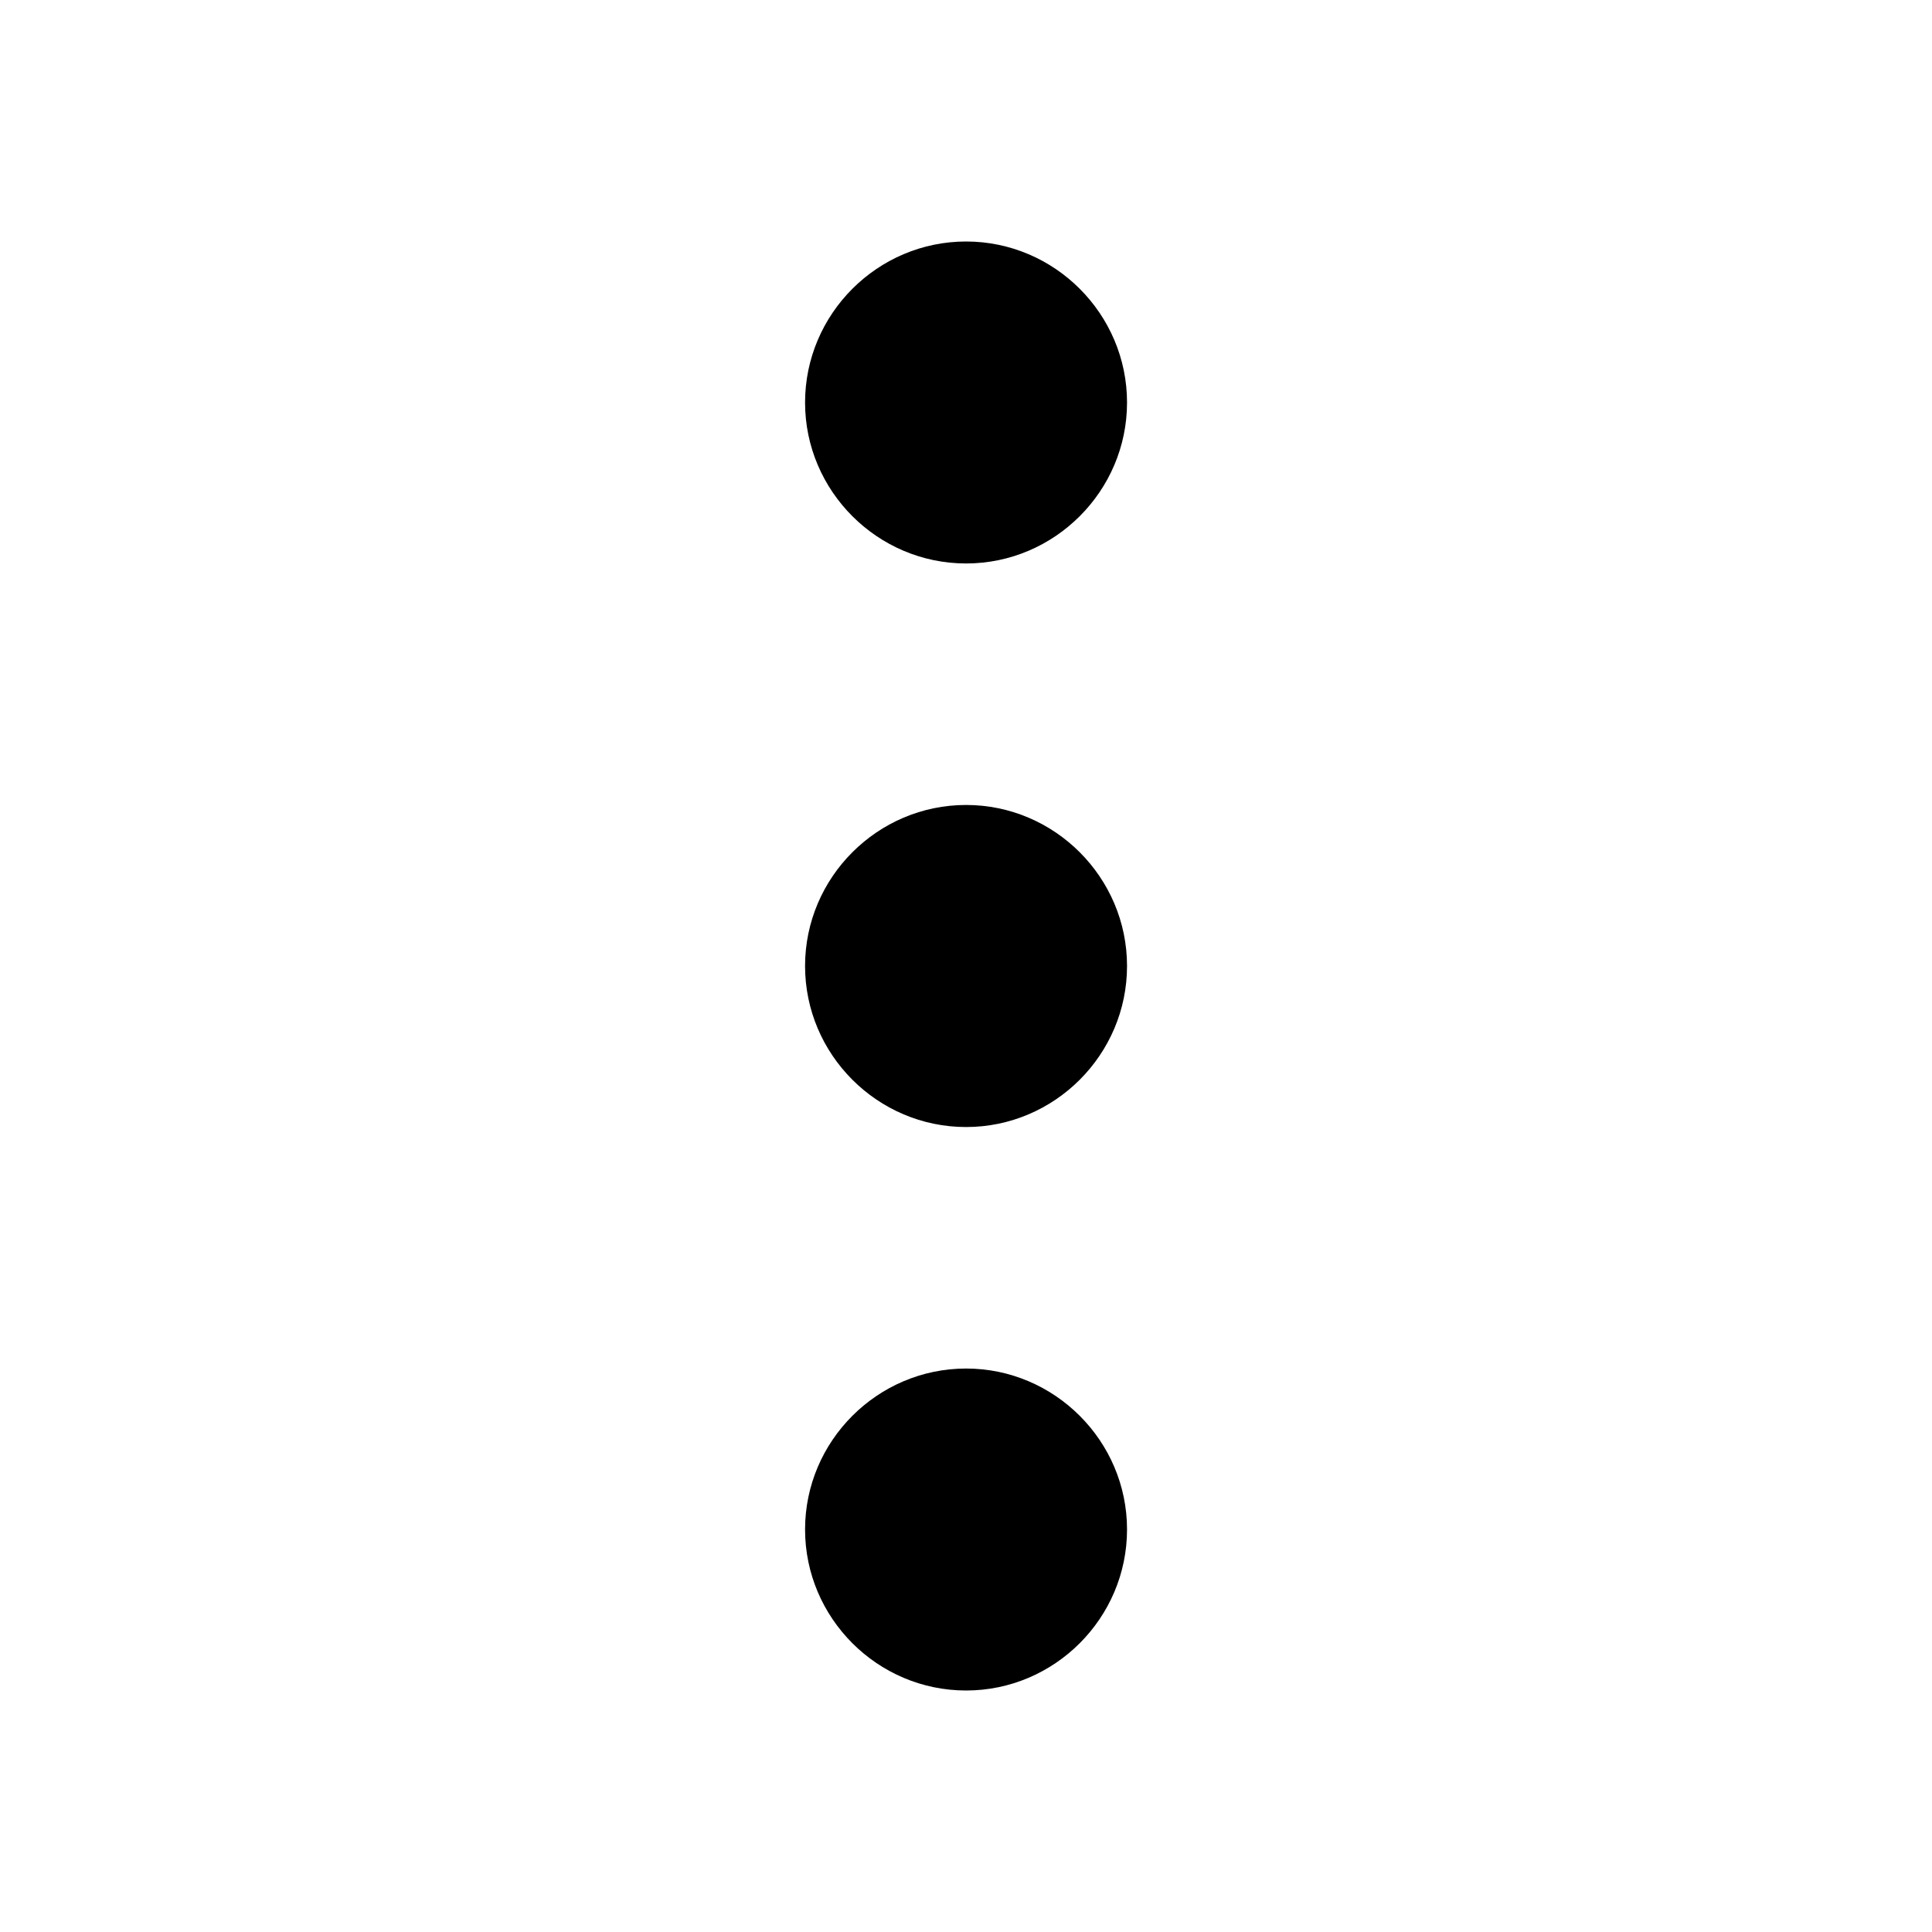 <svg width="20" height="20" viewBox="0 0 20 20" fill="none" xmlns="http://www.w3.org/2000/svg">
<path d="M10.001 2.5C9.084 2.5 8.334 3.25 8.334 4.167C8.334 5.083 9.084 5.833 10.001 5.833C10.917 5.833 11.667 5.083 11.667 4.167C11.667 3.25 10.917 2.5 10.001 2.5ZM10.001 14.167C9.084 14.167 8.334 14.917 8.334 15.833C8.334 16.75 9.084 17.5 10.001 17.5C10.917 17.5 11.667 16.75 11.667 15.833C11.667 14.917 10.917 14.167 10.001 14.167ZM10.001 8.333C9.084 8.333 8.334 9.083 8.334 10C8.334 10.917 9.084 11.667 10.001 11.667C10.917 11.667 11.667 10.917 11.667 10C11.667 9.083 10.917 8.333 10.001 8.333Z" fill="black"/>
</svg>
